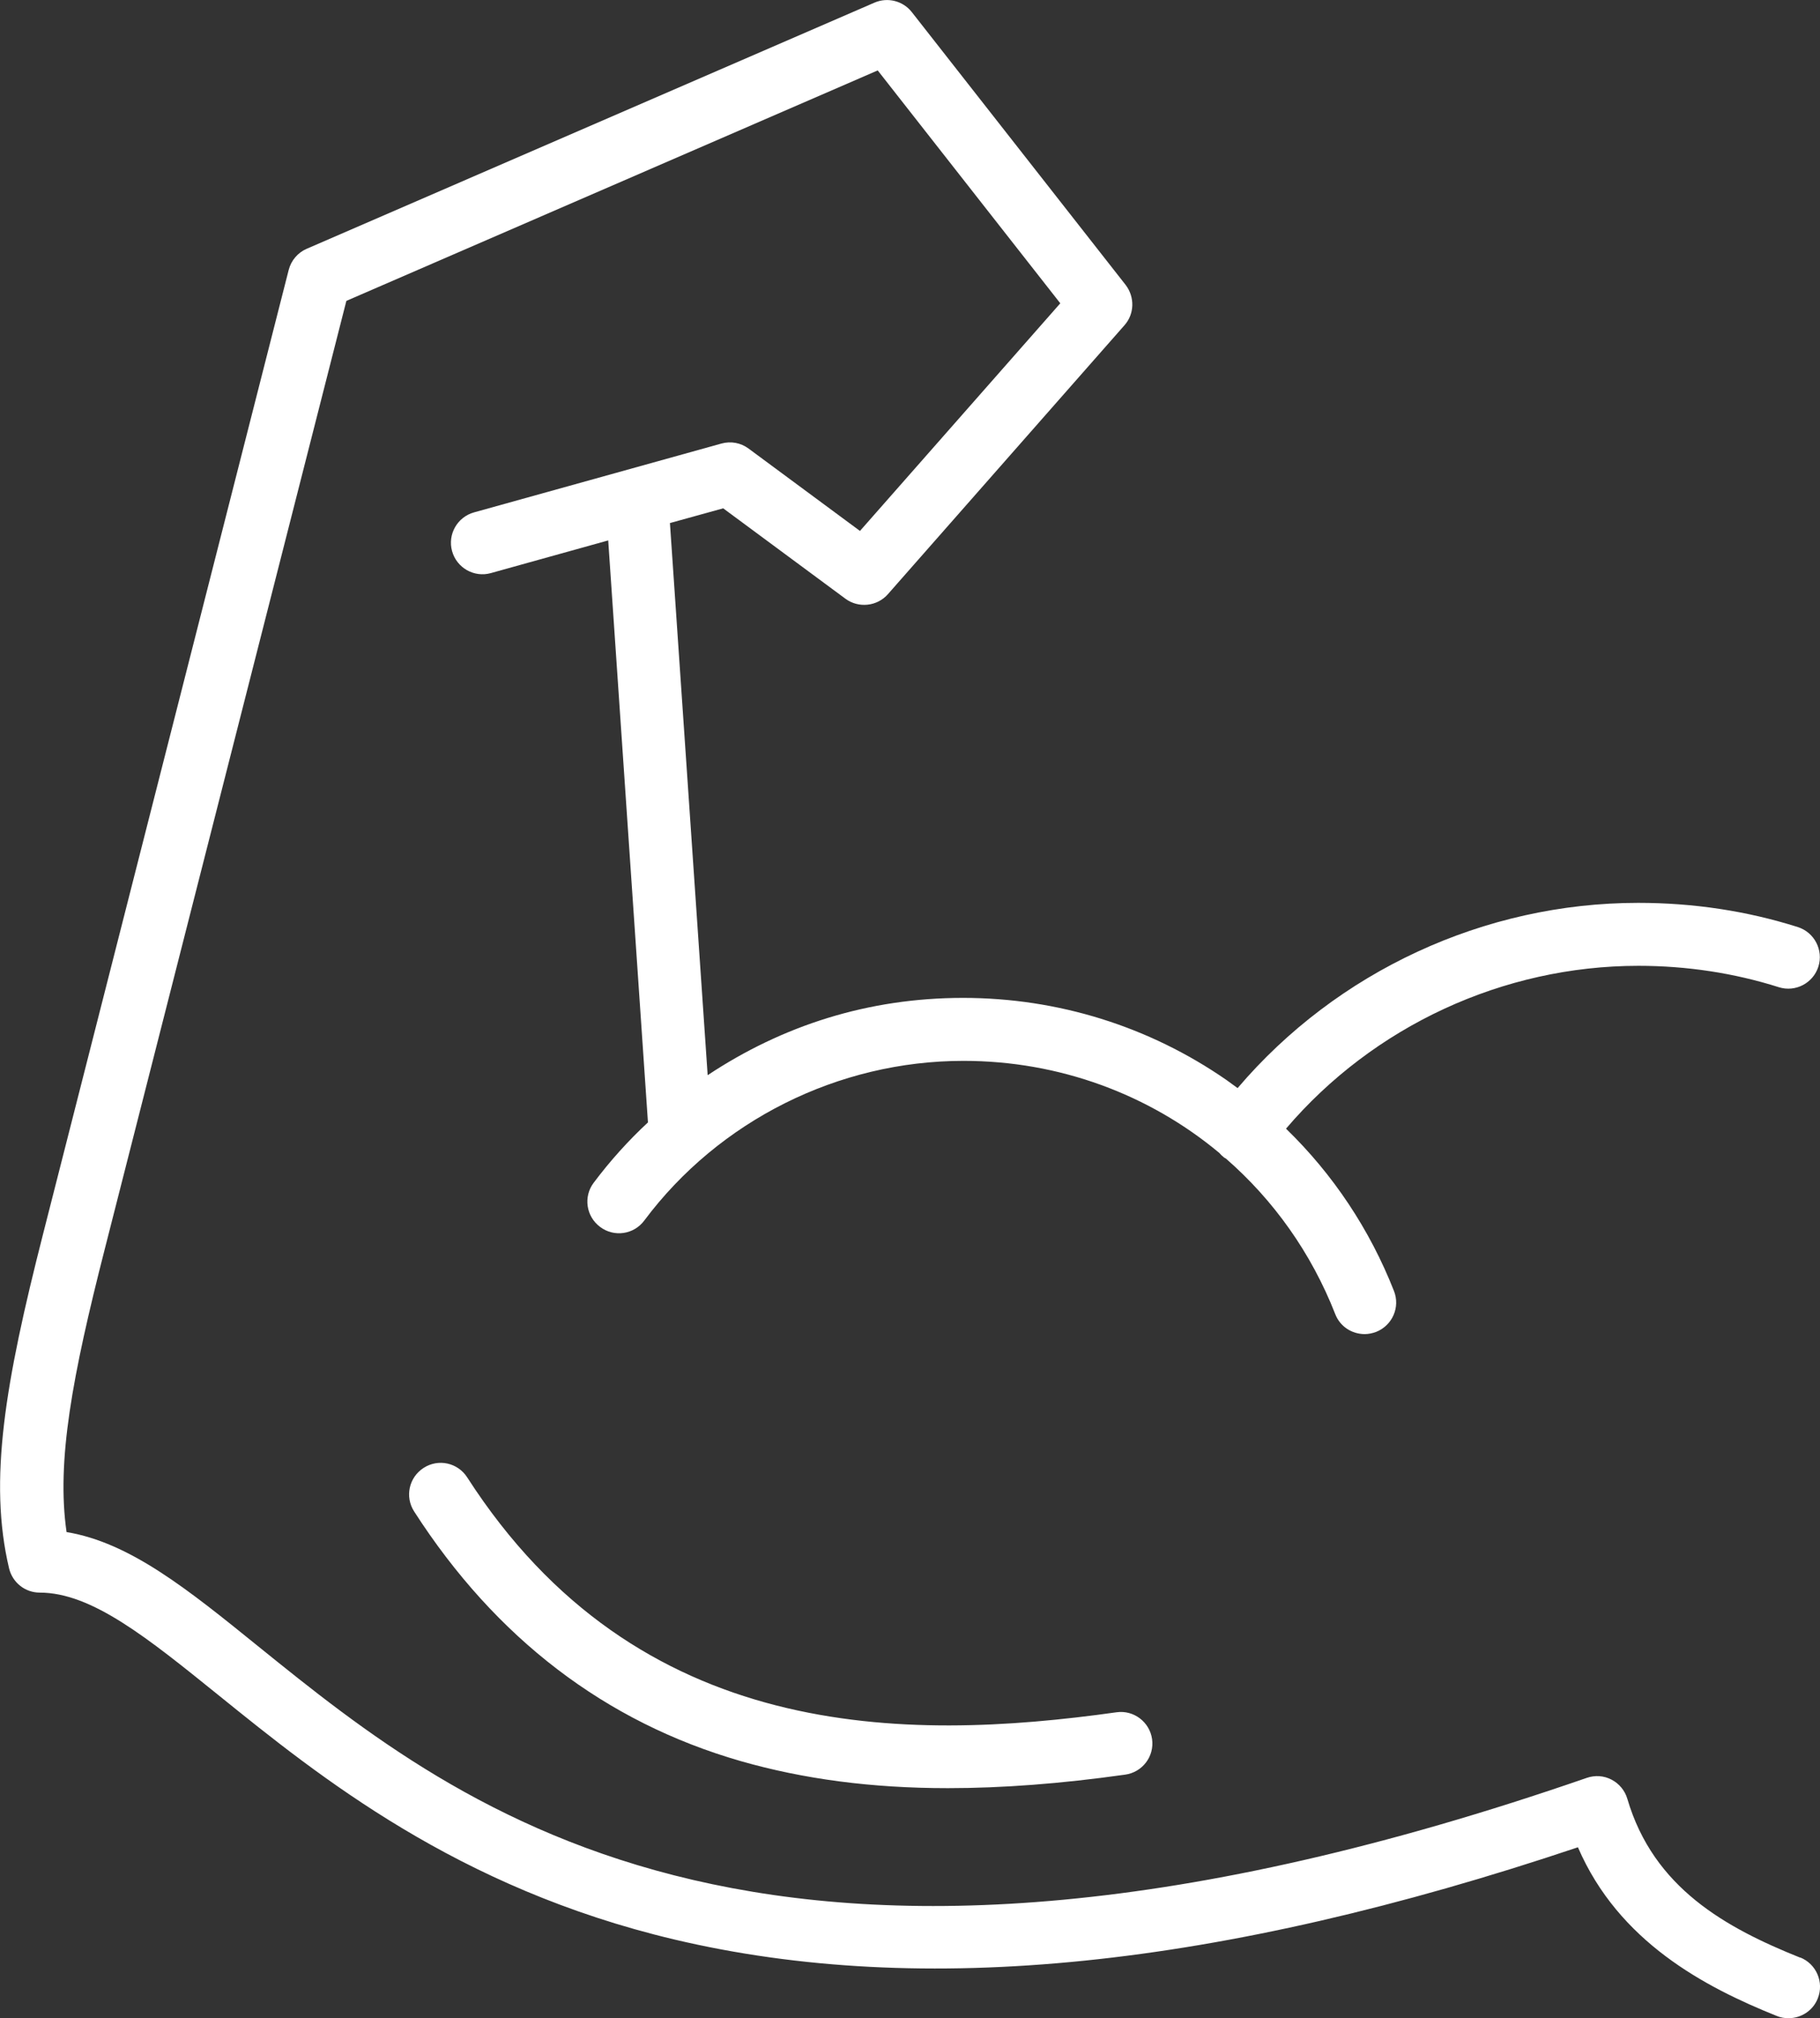 <svg viewBox="0 0 90.22 100.01" xmlns="http://www.w3.org/2000/svg" data-name="Layer 1" id="Layer_1">
  <rect x="0" y="0" width="90.22" height="100.01" fill="#333333" stroke="none"/>
  <defs>
    <style>
      .cls-1 {
        fill: #fff;
        stroke-width: 0px;
      }
    </style>
  </defs>
  <path d="M57.11,86.18c.12.86-.48,1.64-1.33,1.76-3.19.45-6.1.67-8.79.67-3.79,0-7.16-.45-10.27-1.34-6.71-1.93-12.15-6.09-16.19-12.37-.47-.73-.26-1.69.47-2.16s1.69-.26,2.16.47c8.45,13.13,21.64,13.12,32.19,11.64.85-.12,1.64.48,1.76,1.33ZM89.24,97.01c-3.69-1.48-7.27-3.45-8.57-7.87-.12-.41-.4-.75-.78-.95s-.82-.23-1.23-.09c-40.46,14-55.73,1.66-65.85-6.51-3.51-2.84-6.37-5.15-9.51-5.67-.51-3.51.29-7.75,1.89-14.01L17.17,14.91,43.51,3.49l9.05,11.54-9.93,11.28-5.52-4.08c-.39-.29-.88-.38-1.35-.25l-12.26,3.41c-.83.23-1.32,1.09-1.09,1.92s1.09,1.32,1.92,1.09l5.82-1.62,1.97,28.84c-.98.91-1.88,1.91-2.69,2.99-.52.69-.38,1.67.32,2.19.69.52,1.67.38,2.19-.32,3.7-4.95,9.61-7.91,15.82-7.91,4.77,0,9.21,1.67,12.68,4.56.07.08.15.16.24.23.03.02.06.04.1.06,2.34,2.04,4.22,4.66,5.41,7.7.24.62.83.99,1.46.99.19,0,.38-.04.57-.11.8-.32,1.2-1.22.88-2.03-1.2-3.05-3.02-5.78-5.35-8.04,4.33-5.08,10.76-8.07,17.47-8.07,2.4,0,4.75.36,6.96,1.06.82.26,1.7-.2,1.96-1.02.26-.82-.2-1.7-1.02-1.96-2.52-.8-5.18-1.2-7.91-1.2-7.63,0-14.94,3.4-19.86,9.18-.18-.13-.37-.27-.55-.4-3.84-2.66-8.36-4.07-13.06-4.07s-8.95,1.37-12.66,3.83l-1.87-27.36,2.64-.73,6.06,4.48c.65.48,1.57.38,2.1-.22l11.73-13.33c.5-.56.52-1.4.06-2L45.2.6c-.44-.56-1.2-.75-1.85-.47L15.2,12.33c-.44.19-.77.58-.89,1.05L2.14,61.13c-1.89,7.4-2.72,12.24-1.69,16.59.17.7.79,1.2,1.52,1.2,2.58,0,5.35,2.25,8.87,5.09,4.99,4.03,11.82,9.55,22.59,12.1,12.31,2.91,26.97,1.41,44.79-4.57,2.02,4.68,6.27,6.92,9.86,8.36.19.08.39.11.58.11.62,0,1.21-.37,1.45-.98.32-.8-.07-1.71-.87-2.03h0Z" class="cls-1"></path>
</svg>